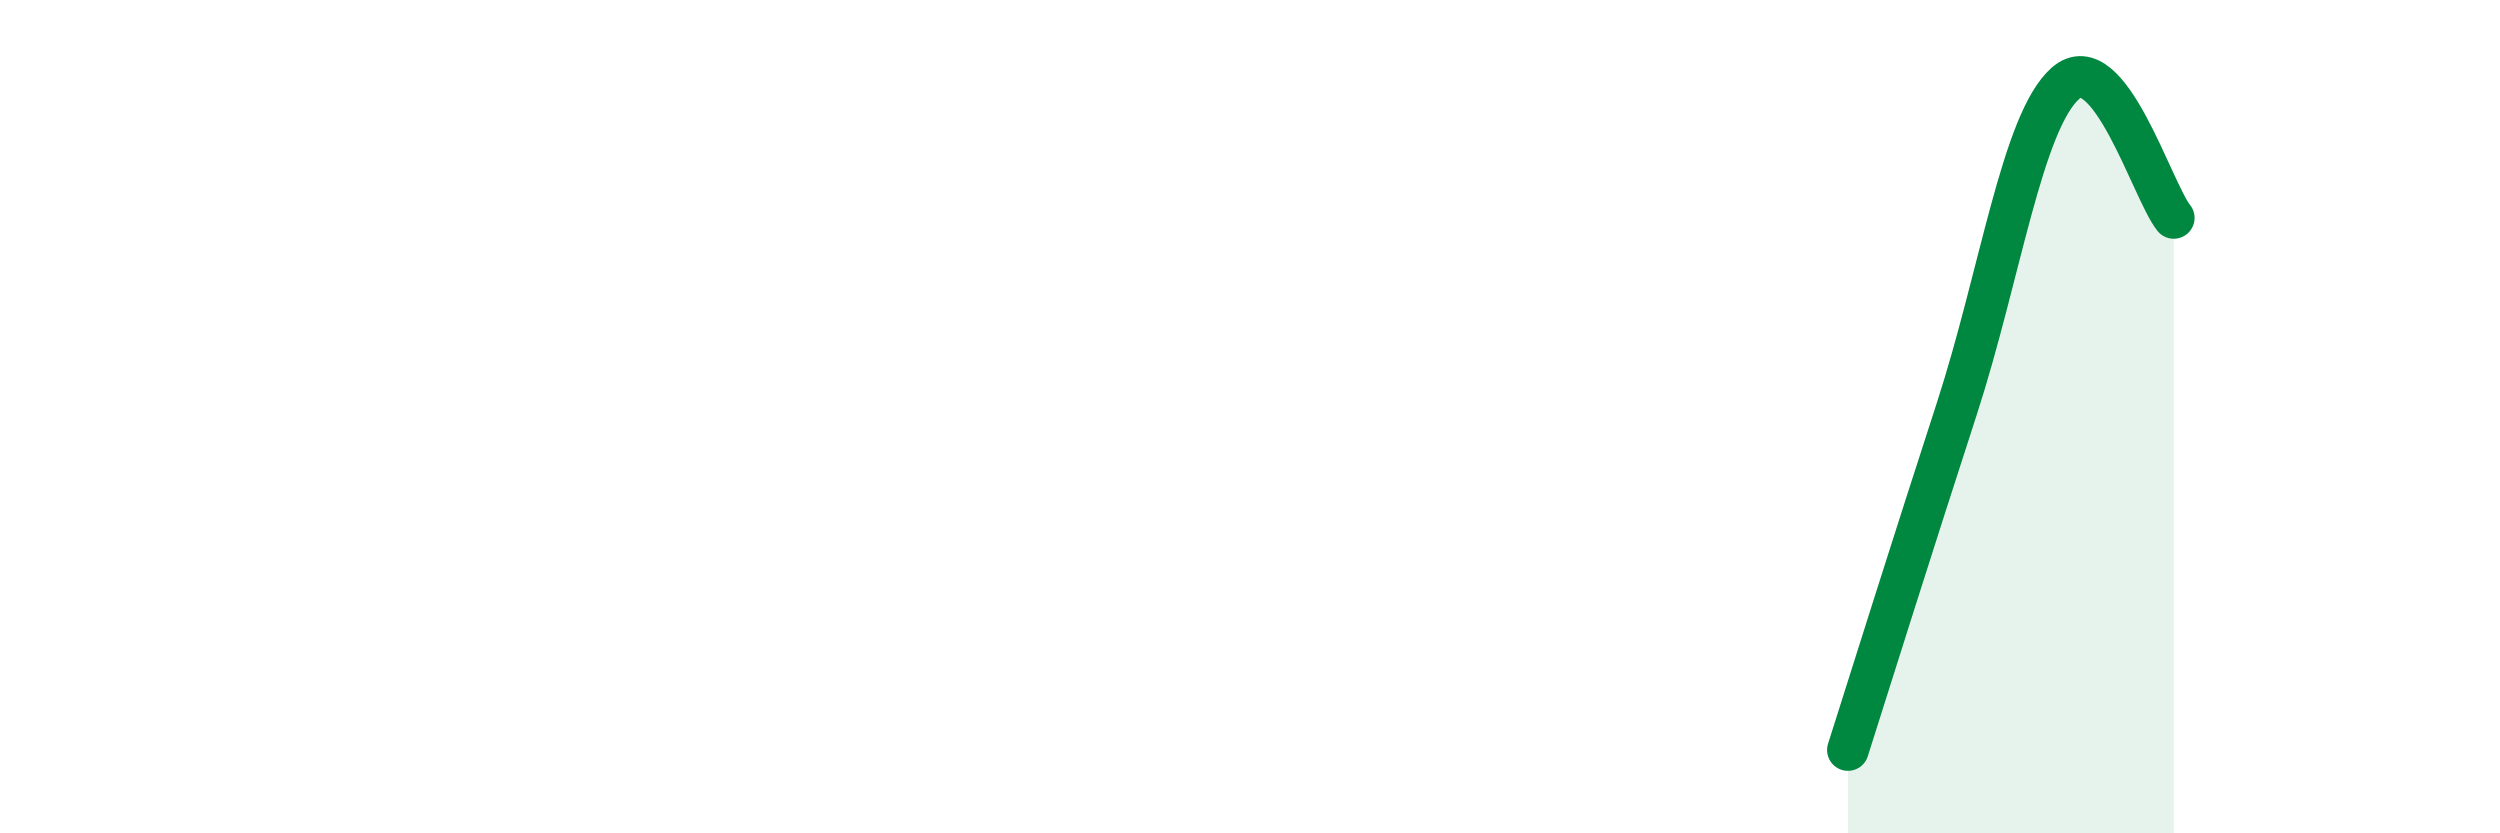
    <svg width="60" height="20" viewBox="0 0 60 20" xmlns="http://www.w3.org/2000/svg">
      <path
        d="M 44.35,18 C 44.87,16.36 45.92,13.02 46.96,9.82 C 48,6.62 48.53,2.92 49.57,2 C 50.61,1.08 51.65,4.58 52.17,5.23L52.17 20L44.35 20Z"
        fill="#008740"
        opacity="0.1"
        stroke-linecap="round"
        stroke-linejoin="round"
      />
      <path
        d="M 44.35,18 C 44.87,16.36 45.92,13.02 46.96,9.82 C 48,6.62 48.53,2.92 49.57,2 C 50.61,1.08 51.65,4.58 52.17,5.23"
        stroke="#008740"
        stroke-width="1"
        fill="none"
        stroke-linecap="round"
        stroke-linejoin="round"
      />
    </svg>
  